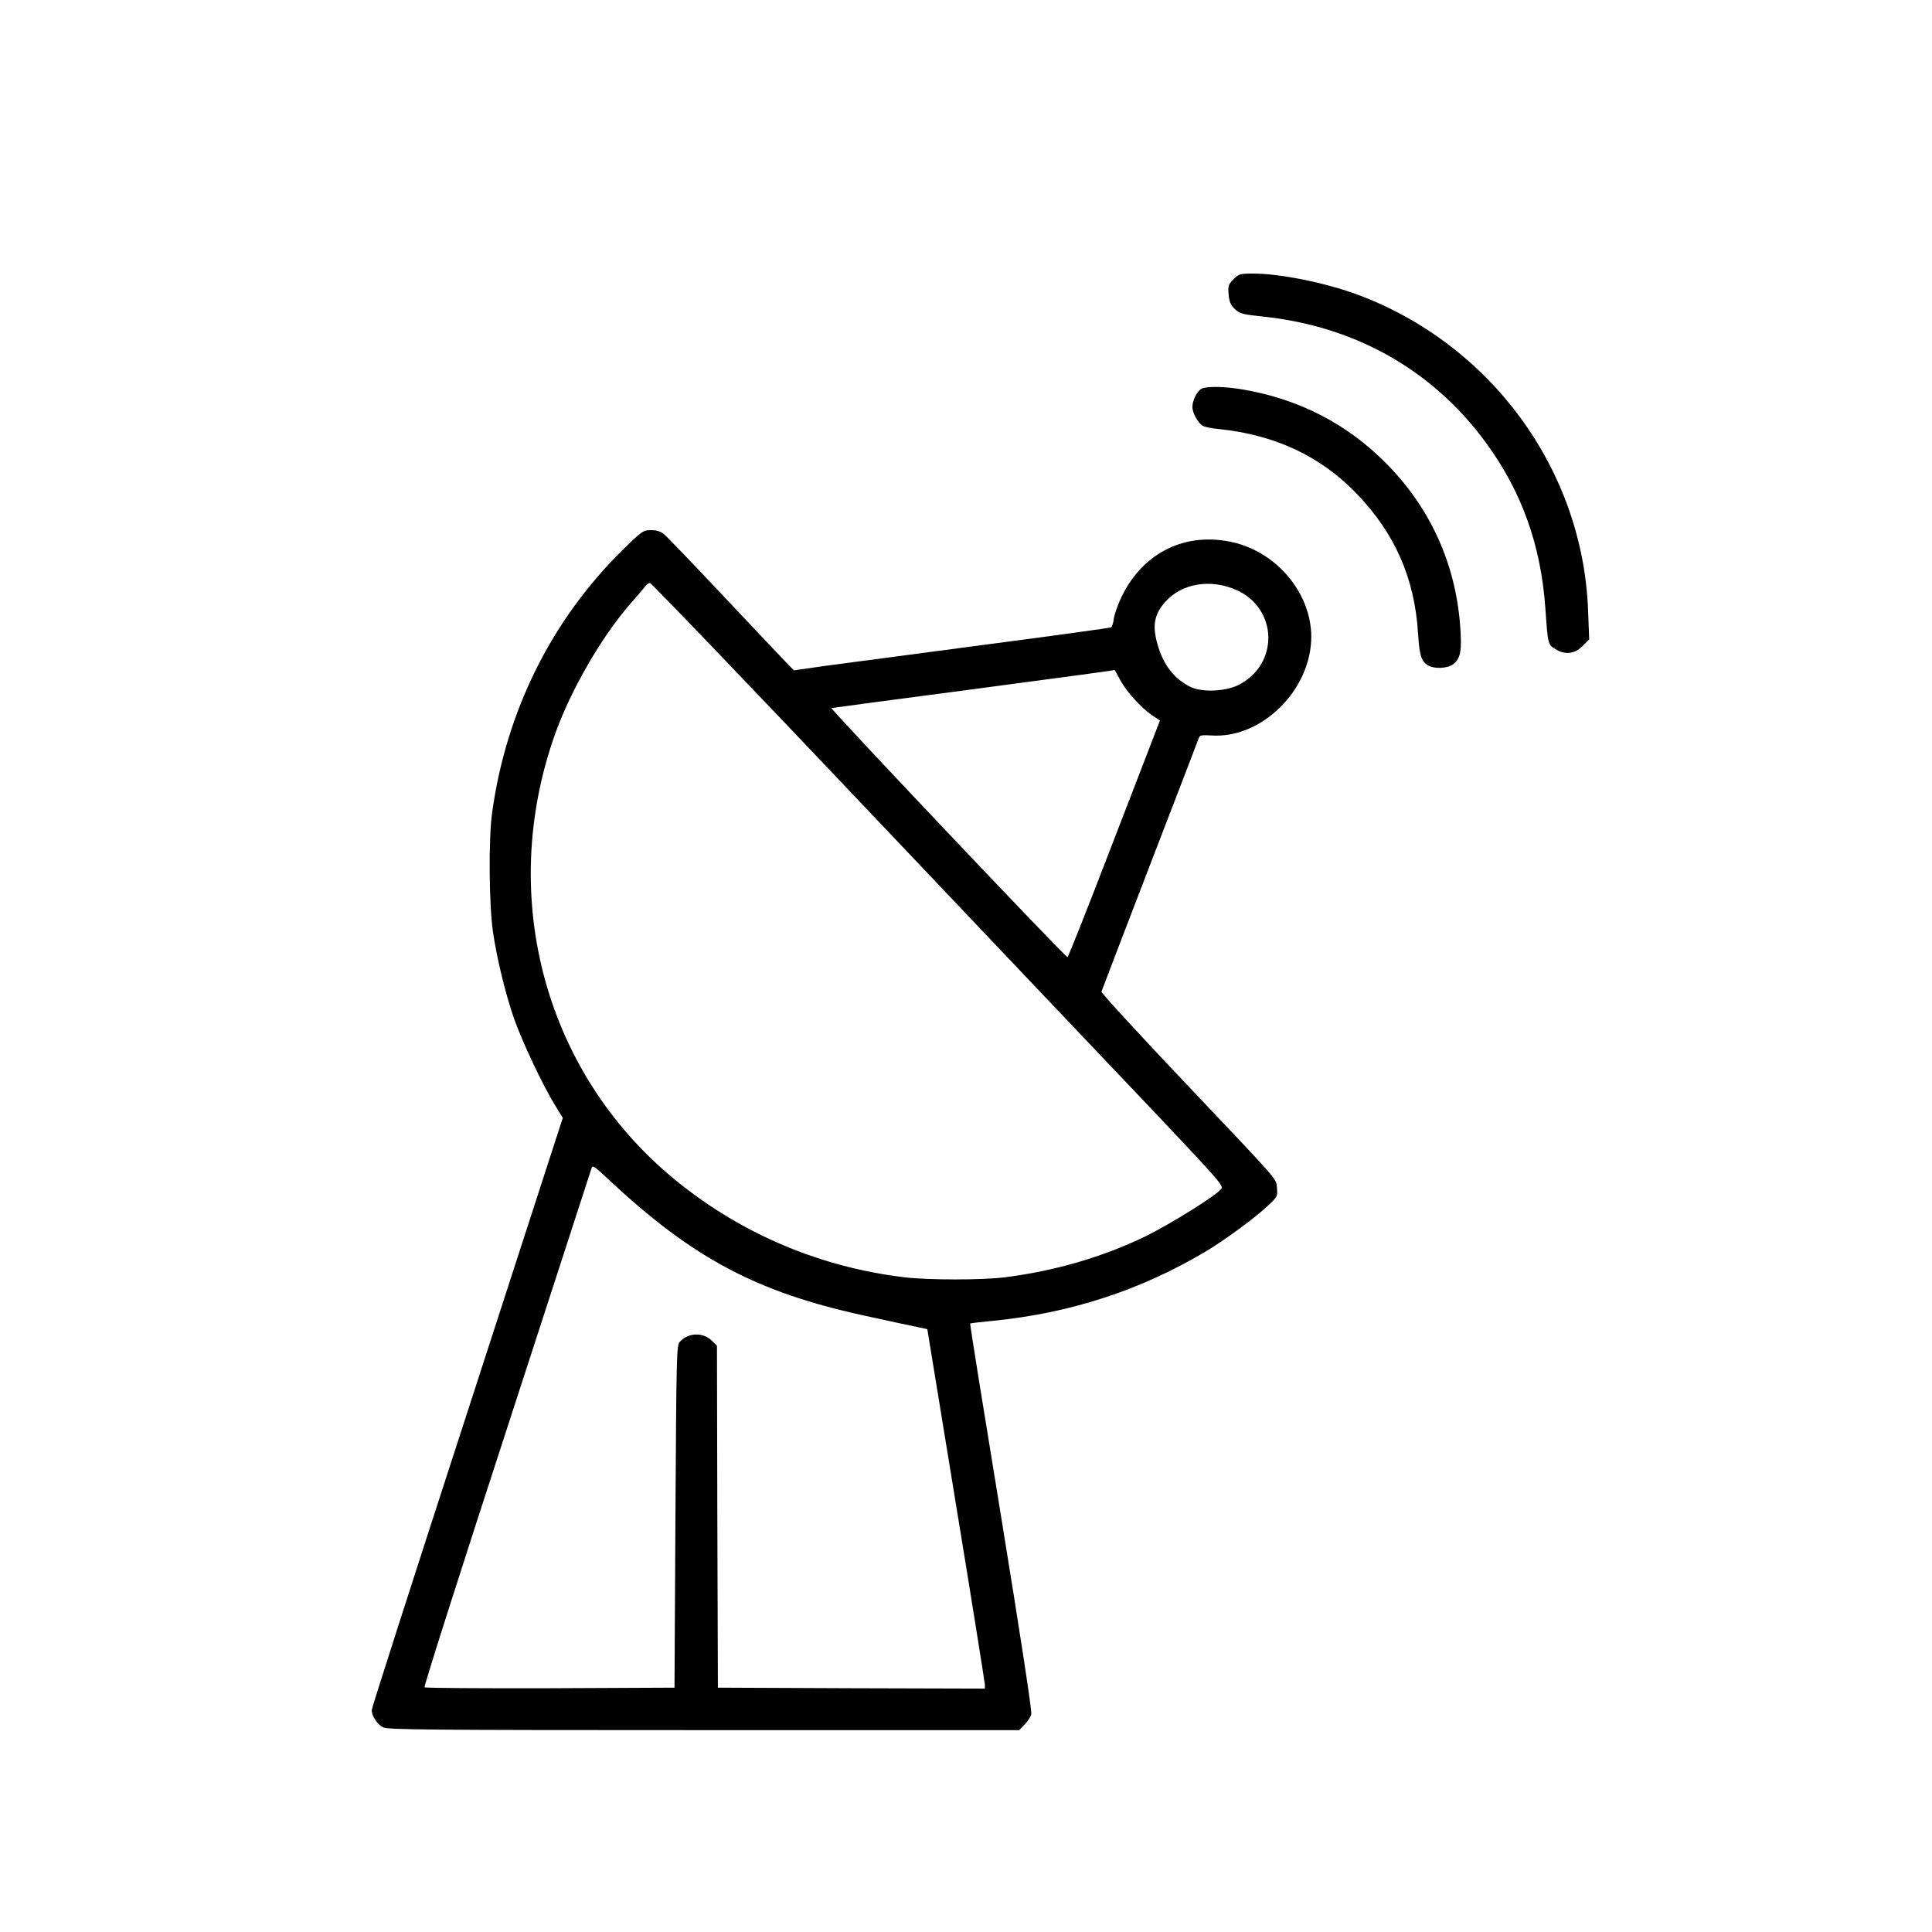 <?xml version="1.0" standalone="no"?>
<!DOCTYPE svg PUBLIC "-//W3C//DTD SVG 20010904//EN"
 "http://www.w3.org/TR/2001/REC-SVG-20010904/DTD/svg10.dtd">
<svg version="1.0" xmlns="http://www.w3.org/2000/svg"
 width="1024pt" height="1024pt" viewBox="0 0 1024 1024"
 preserveAspectRatio="xMidYMid meet">
<g transform="translate(0,1024) scale(0.1,-0.1)"
fill="#000000" stroke="none">
<path d="M6538 8760 c-28 -28 -30 -35 -26 -82 4 -41 12 -57 35 -78 25 -23 43
-27 148 -38 487 -51 898 -283 1179 -666 191 -260 294 -546 317 -884 13 -188
14 -189 52 -212 52 -32 102 -27 144 15 l36 36 -6 157 c-29 745 -517 1410
-1226 1672 -170 62 -407 110 -549 110 -69 0 -76 -2 -104 -30z"/>
<path d="M6367 8179 c-23 -14 -47 -62 -47 -96 0 -33 31 -88 57 -101 10 -5 47
-13 83 -16 299 -31 540 -144 732 -344 201 -209 306 -447 324 -739 7 -112 16
-146 50 -168 34 -22 106 -19 137 5 39 31 46 72 36 205 -25 332 -162 630 -398
865 -206 206 -457 334 -750 385 -96 17 -198 19 -224 4z"/>
<path d="M3303 7328 c-380 -373 -621 -858 -695 -1398 -19 -139 -16 -488 5
-631 22 -145 65 -323 112 -459 42 -119 151 -351 215 -455 l43 -70 -31 -95
c-17 -52 -245 -755 -506 -1561 -262 -806 -476 -1473 -476 -1483 0 -30 29 -75
60 -91 26 -13 226 -15 1700 -15 l1672 0 28 29 c16 16 32 41 36 55 4 17 -56
409 -160 1048 -92 561 -166 1021 -164 1023 2 2 55 8 118 14 414 41 789 163
1139 373 102 62 262 180 326 242 46 43 47 47 43 90 -7 54 32 10 -513 585 -231
244 -419 449 -417 455 2 6 117 308 257 671 140 363 257 667 260 676 4 12 18
14 64 11 267 -19 531 241 531 524 -1 228 -179 444 -412 499 -252 59 -480 -52
-594 -289 -18 -38 -36 -88 -40 -112 -3 -25 -10 -47 -15 -49 -4 -3 -315 -46
-691 -95 -376 -50 -752 -100 -837 -111 l-153 -22 -43 44 c-23 24 -172 181
-330 349 -158 168 -299 315 -314 327 -18 16 -39 23 -70 23 -42 0 -48 -4 -148
-102z m1323 -1410 c643 -678 1325 -1396 1516 -1597 326 -345 345 -367 330
-384 -36 -40 -266 -183 -397 -248 -228 -111 -485 -186 -750 -219 -120 -15
-405 -15 -530 0 -439 52 -851 224 -1195 499 -709 565 -969 1513 -656 2386 83
230 243 507 392 679 38 43 75 87 83 97 7 11 19 19 26 19 7 0 539 -554 1181
-1232z m1927 1195 c222 -99 227 -398 8 -505 -69 -34 -196 -38 -253 -8 -87 44
-143 118 -173 225 -29 100 -17 161 43 227 88 97 239 121 375 61z m-617 -475
c30 -58 109 -147 170 -189 l42 -28 -242 -627 c-132 -344 -244 -627 -248 -627
-10 -3 -1260 1317 -1251 1320 5 1 298 41 653 87 630 84 843 112 847 115 2 0
14 -22 29 -51z m-2711 -2649 c449 -420 787 -599 1365 -724 118 -26 240 -52
270 -58 l55 -12 152 -930 c84 -511 152 -940 153 -953 l0 -22 -707 2 -708 3 -3
906 -2 906 -26 26 c-47 47 -126 45 -171 -5 -17 -19 -18 -68 -23 -927 l-5 -906
-659 -3 c-363 -1 -663 1 -666 5 -4 5 192 620 436 1368 243 748 445 1369 448
1379 6 23 12 19 91 -55z"/>
</g>
</svg>
